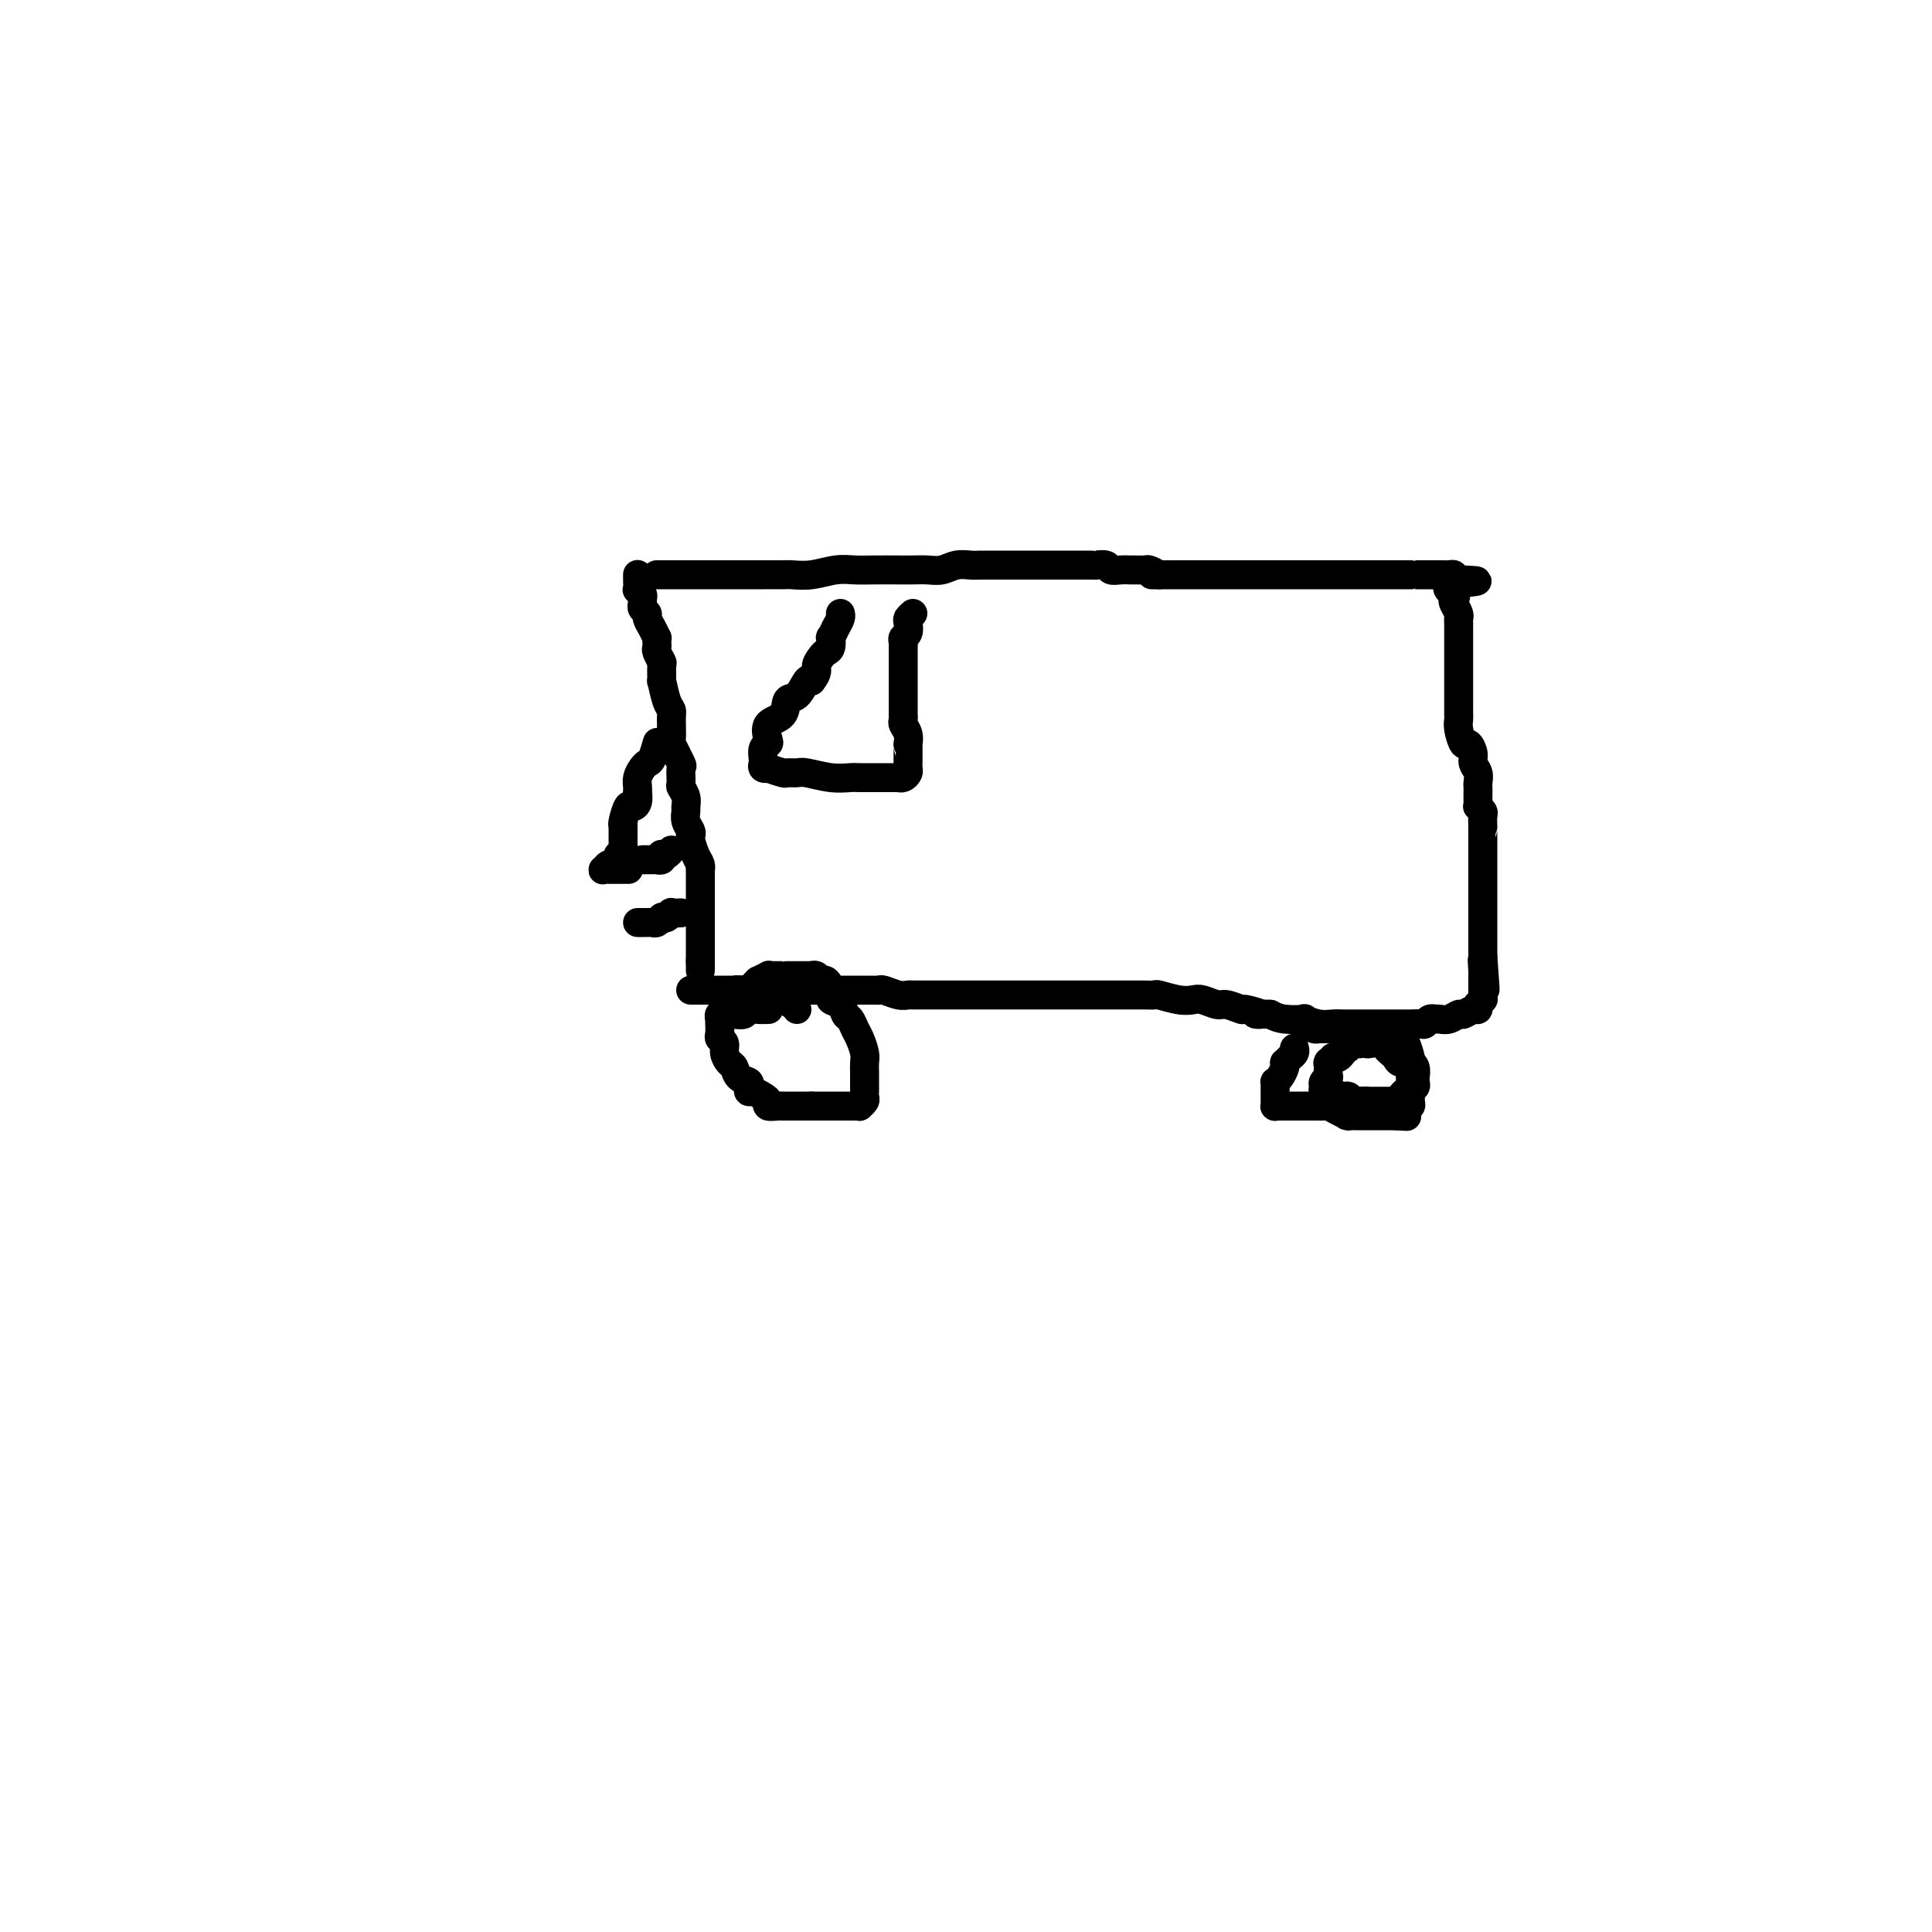 <svg viewBox='0 0 400 400' version='1.1' xmlns='http://www.w3.org/2000/svg' xmlns:xlink='http://www.w3.org/1999/xlink'><g fill='none' stroke='#000000' stroke-width='6' stroke-linecap='round' stroke-linejoin='round'><path d='M132,119c0.002,-0.051 0.004,-0.102 0,0c-0.004,0.102 -0.015,0.356 0,1c0.015,0.644 0.057,1.678 0,2c-0.057,0.322 -0.212,-0.069 0,0c0.212,0.069 0.793,0.596 1,1c0.207,0.404 0.041,0.685 0,1c-0.041,0.315 0.044,0.664 0,1c-0.044,0.336 -0.218,0.658 0,1c0.218,0.342 0.829,0.704 1,1c0.171,0.296 -0.098,0.527 0,1c0.098,0.473 0.562,1.188 1,2c0.438,0.812 0.848,1.722 1,2c0.152,0.278 0.044,-0.076 0,0c-0.044,0.076 -0.026,0.581 0,1c0.026,0.419 0.060,0.751 0,1c-0.060,0.249 -0.213,0.413 0,1c0.213,0.587 0.792,1.596 1,2c0.208,0.404 0.046,0.202 0,1c-0.046,0.798 0.026,2.596 0,3c-0.026,0.404 -0.150,-0.584 0,0c0.150,0.584 0.574,2.741 1,4c0.426,1.259 0.854,1.620 1,2c0.146,0.380 0.011,0.778 0,2c-0.011,1.222 0.102,3.266 0,4c-0.102,0.734 -0.421,0.157 0,1c0.421,0.843 1.581,3.107 2,4c0.419,0.893 0.098,0.414 0,1c-0.098,0.586 0.027,2.236 0,3c-0.027,0.764 -0.204,0.641 0,1c0.204,0.359 0.791,1.199 1,2c0.209,0.801 0.042,1.563 0,2c-0.042,0.437 0.040,0.549 0,1c-0.040,0.451 -0.204,1.241 0,2c0.204,0.759 0.776,1.488 1,2c0.224,0.512 0.098,0.807 0,1c-0.098,0.193 -0.170,0.283 0,1c0.170,0.717 0.581,2.059 1,3c0.419,0.941 0.844,1.481 1,2c0.156,0.519 0.042,1.018 0,1c-0.042,-0.018 -0.011,-0.553 0,0c0.011,0.553 0.003,2.193 0,3c-0.003,0.807 -0.001,0.780 0,1c0.001,0.220 0.000,0.687 0,1c-0.000,0.313 -0.000,0.474 0,1c0.000,0.526 0.000,1.418 0,2c-0.000,0.582 -0.000,0.852 0,1c0.000,0.148 0.000,0.172 0,1c-0.000,0.828 -0.000,2.459 0,3c0.000,0.541 0.000,-0.009 0,0c-0.000,0.009 -0.000,0.576 0,1c0.000,0.424 0.000,0.706 0,1c-0.000,0.294 -0.000,0.600 0,1c0.000,0.400 0.000,0.895 0,1c-0.000,0.105 -0.000,-0.178 0,0c0.000,0.178 0.000,0.817 0,1c-0.000,0.183 -0.000,-0.091 0,0c0.000,0.091 0.000,0.545 0,1'/><path d='M145,199c0.000,3.178 0.000,1.622 0,1c0.000,-0.622 0.000,-0.311 0,0'/><path d='M136,119c-0.058,0.000 -0.116,0.000 0,0c0.116,-0.000 0.405,-0.000 1,0c0.595,0.000 1.496,0.000 2,0c0.504,-0.000 0.610,-0.000 1,0c0.390,0.000 1.063,0.000 2,0c0.937,-0.000 2.138,-0.000 3,0c0.862,0.000 1.385,0.000 2,0c0.615,-0.000 1.321,-0.000 2,0c0.679,0.000 1.330,0.000 2,0c0.670,-0.000 1.357,-0.000 2,0c0.643,0.000 1.241,0.001 2,0c0.759,-0.001 1.679,-0.004 3,0c1.321,0.004 3.042,0.015 4,0c0.958,-0.015 1.153,-0.057 2,0c0.847,0.057 2.345,0.211 4,0c1.655,-0.211 3.468,-0.789 5,-1c1.532,-0.211 2.784,-0.057 4,0c1.216,0.057 2.398,0.016 4,0c1.602,-0.016 3.625,-0.008 5,0c1.375,0.008 2.101,0.016 3,0c0.899,-0.016 1.970,-0.057 3,0c1.030,0.057 2.019,0.211 3,0c0.981,-0.211 1.954,-0.789 3,-1c1.046,-0.211 2.167,-0.057 3,0c0.833,0.057 1.379,0.015 2,0c0.621,-0.015 1.316,-0.004 3,0c1.684,0.004 4.357,0.001 6,0c1.643,-0.001 2.257,-0.000 3,0c0.743,0.000 1.614,0.000 2,0c0.386,-0.000 0.288,-0.000 1,0c0.712,0.000 2.236,0.000 3,0c0.764,-0.000 0.769,-0.000 1,0c0.231,0.000 0.687,0.000 1,0c0.313,-0.000 0.483,-0.001 1,0c0.517,0.001 1.381,0.004 2,0c0.619,-0.004 0.995,-0.015 1,0c0.005,0.015 -0.359,0.057 0,0c0.359,-0.057 1.443,-0.211 2,0c0.557,0.211 0.587,0.789 1,1c0.413,0.211 1.209,0.056 2,0c0.791,-0.056 1.577,-0.012 2,0c0.423,0.012 0.485,-0.007 1,0c0.515,0.007 1.485,0.040 2,0c0.515,-0.040 0.576,-0.154 1,0c0.424,0.154 1.212,0.577 2,1'/><path d='M240,119c15.971,0.000 3.899,0.000 0,0c-3.899,0.000 0.375,0.000 2,0c1.625,0.000 0.602,-0.000 1,0c0.398,0.000 2.217,0.000 3,0c0.783,-0.000 0.530,-0.000 1,0c0.470,0.000 1.662,0.000 3,0c1.338,0.000 2.823,0.000 4,0c1.177,-0.000 2.048,-0.000 3,0c0.952,0.000 1.987,0.000 3,0c1.013,-0.000 2.005,0.000 3,0c0.995,0.000 1.991,-0.000 3,0c1.009,0.000 2.029,0.000 3,0c0.971,0.000 1.893,0.000 3,0c1.107,0.000 2.398,-0.000 3,0c0.602,0.000 0.513,0.000 1,0c0.487,0.000 1.549,-0.000 2,0c0.451,0.000 0.291,0.000 1,0c0.709,-0.000 2.288,-0.000 3,0c0.712,0.000 0.559,0.000 1,0c0.441,-0.000 1.476,-0.000 2,0c0.524,0.000 0.536,0.000 1,0c0.464,-0.000 1.381,-0.000 2,0c0.619,0.000 0.940,0.000 1,0c0.060,-0.000 -0.142,-0.000 0,0c0.142,0.000 0.627,0.000 1,0c0.373,-0.000 0.633,-0.000 1,0c0.367,0.000 0.840,0.000 1,0c0.160,-0.000 0.008,-0.000 0,0c-0.008,0.000 0.127,0.000 1,0c0.873,-0.000 2.485,-0.000 3,0c0.515,0.000 -0.068,0.000 0,0c0.068,-0.000 0.788,-0.000 1,0c0.212,0.000 -0.084,0.000 0,0c0.084,-0.000 0.548,-0.001 1,0c0.452,0.001 0.892,0.003 1,0c0.108,-0.003 -0.115,-0.011 0,0c0.115,0.011 0.570,0.041 1,0c0.430,-0.041 0.837,-0.155 1,0c0.163,0.155 0.081,0.577 0,1'/><path d='M301,120c9.438,0.274 2.533,0.458 0,1c-2.533,0.542 -0.693,1.441 0,2c0.693,0.559 0.238,0.777 0,1c-0.238,0.223 -0.260,0.450 0,1c0.260,0.550 0.802,1.424 1,2c0.198,0.576 0.053,0.854 0,1c-0.053,0.146 -0.014,0.161 0,1c0.014,0.839 0.004,2.503 0,3c-0.004,0.497 -0.001,-0.172 0,0c0.001,0.172 0.000,1.187 0,2c-0.000,0.813 -0.000,1.425 0,2c0.000,0.575 0.000,1.113 0,2c-0.000,0.887 -0.000,2.121 0,3c0.000,0.879 0.000,1.401 0,2c-0.000,0.599 -0.001,1.275 0,2c0.001,0.725 0.003,1.498 0,2c-0.003,0.502 -0.012,0.732 0,1c0.012,0.268 0.046,0.575 0,1c-0.046,0.425 -0.171,0.967 0,2c0.171,1.033 0.638,2.556 1,3c0.362,0.444 0.619,-0.190 1,0c0.381,0.190 0.887,1.203 1,2c0.113,0.797 -0.166,1.378 0,2c0.166,0.622 0.776,1.283 1,2c0.224,0.717 0.060,1.488 0,2c-0.060,0.512 -0.017,0.763 0,1c0.017,0.237 0.008,0.459 0,1c-0.008,0.541 -0.016,1.401 0,2c0.016,0.599 0.057,0.939 0,1c-0.057,0.061 -0.211,-0.156 0,0c0.211,0.156 0.789,0.685 1,1c0.211,0.315 0.057,0.417 0,1c-0.057,0.583 -0.015,1.648 0,2c0.015,0.352 0.004,-0.007 0,0c-0.004,0.007 -0.001,0.382 0,1c0.001,0.618 0.000,1.479 0,2c-0.000,0.521 -0.000,0.703 0,1c0.000,0.297 0.000,0.709 0,1c-0.000,0.291 -0.000,0.462 0,1c0.000,0.538 0.000,1.445 0,2c-0.000,0.555 -0.000,0.760 0,1c0.000,0.240 0.000,0.516 0,1c-0.000,0.484 -0.000,1.176 0,2c0.000,0.824 0.000,1.779 0,2c-0.000,0.221 -0.000,-0.291 0,0c0.000,0.291 0.000,1.386 0,2c-0.000,0.614 -0.000,0.747 0,1c0.000,0.253 0.000,0.628 0,1c-0.000,0.372 -0.000,0.743 0,1c0.000,0.257 0.000,0.401 0,1c-0.000,0.599 -0.000,1.652 0,2c0.000,0.348 0.000,-0.008 0,0c-0.000,0.008 -0.000,0.381 0,1c0.000,0.619 0.000,1.486 0,2c0.000,0.514 0.000,0.677 0,1c0.000,0.323 0.000,0.807 0,1c0.000,0.193 0.000,0.097 0,0'/><path d='M307,198c0.928,12.476 0.249,4.668 0,2c-0.249,-2.668 -0.067,-0.194 0,1c0.067,1.194 0.018,1.107 0,1c-0.018,-0.107 -0.005,-0.236 0,0c0.005,0.236 0.001,0.837 0,1c-0.001,0.163 -0.000,-0.110 0,0c0.000,0.110 -0.000,0.604 0,1c0.000,0.396 0.001,0.693 0,1c-0.001,0.307 -0.004,0.622 0,1c0.004,0.378 0.015,0.818 0,1c-0.015,0.182 -0.056,0.105 0,0c0.056,-0.105 0.209,-0.240 0,0c-0.209,0.240 -0.781,0.853 -1,1c-0.219,0.147 -0.085,-0.172 0,0c0.085,0.172 0.122,0.834 0,1c-0.122,0.166 -0.403,-0.166 -1,0c-0.597,0.166 -1.509,0.829 -2,1c-0.491,0.171 -0.562,-0.150 -1,0c-0.438,0.150 -1.245,0.771 -2,1c-0.755,0.229 -1.460,0.065 -2,0c-0.540,-0.065 -0.917,-0.032 -1,0c-0.083,0.032 0.128,0.061 0,0c-0.128,-0.061 -0.594,-0.212 -1,0c-0.406,0.212 -0.753,0.789 -1,1c-0.247,0.211 -0.395,0.057 -1,0c-0.605,-0.057 -1.668,-0.015 -2,0c-0.332,0.015 0.067,0.004 0,0c-0.067,-0.004 -0.599,-0.001 -1,0c-0.401,0.001 -0.669,0.000 -1,0c-0.331,-0.000 -0.723,-0.000 -1,0c-0.277,0.000 -0.439,0.000 -1,0c-0.561,-0.000 -1.520,-0.000 -2,0c-0.480,0.000 -0.481,0.000 -1,0c-0.519,-0.000 -1.556,-0.000 -2,0c-0.444,0.000 -0.295,0.001 -1,0c-0.705,-0.001 -2.264,-0.004 -3,0c-0.736,0.004 -0.649,0.015 -1,0c-0.351,-0.015 -1.140,-0.056 -2,0c-0.860,0.056 -1.791,0.208 -3,0c-1.209,-0.208 -2.695,-0.777 -3,-1c-0.305,-0.223 0.572,-0.098 0,0c-0.572,0.098 -2.592,0.171 -4,0c-1.408,-0.171 -2.204,-0.585 -3,-1'/><path d='M263,210c-5.226,-0.244 -2.291,0.146 -2,0c0.291,-0.146 -2.061,-0.827 -3,-1c-0.939,-0.173 -0.464,0.164 -1,0c-0.536,-0.164 -2.085,-0.827 -3,-1c-0.915,-0.173 -1.198,0.146 -2,0c-0.802,-0.146 -2.122,-0.757 -3,-1c-0.878,-0.243 -1.313,-0.118 -2,0c-0.687,0.118 -1.627,0.228 -3,0c-1.373,-0.228 -3.178,-0.793 -4,-1c-0.822,-0.207 -0.662,-0.055 -1,0c-0.338,0.055 -1.175,0.015 -2,0c-0.825,-0.015 -1.639,-0.004 -2,0c-0.361,0.004 -0.268,0.001 -1,0c-0.732,-0.001 -2.289,-0.000 -3,0c-0.711,0.000 -0.577,0.000 -1,0c-0.423,-0.000 -1.403,-0.000 -2,0c-0.597,0.000 -0.812,0.000 -1,0c-0.188,-0.000 -0.351,-0.000 -1,0c-0.649,0.000 -1.784,0.000 -2,0c-0.216,-0.000 0.487,-0.000 0,0c-0.487,0.000 -2.164,0.000 -3,0c-0.836,-0.000 -0.830,-0.000 -1,0c-0.170,0.000 -0.515,0.000 -1,0c-0.485,-0.000 -1.109,-0.000 -2,0c-0.891,0.000 -2.049,-0.000 -3,0c-0.951,0.000 -1.695,0.000 -2,0c-0.305,-0.000 -0.170,-0.000 -1,0c-0.830,0.000 -2.625,0.000 -3,0c-0.375,-0.000 0.672,-0.000 0,0c-0.672,0.000 -3.062,0.000 -4,0c-0.938,-0.000 -0.425,-0.000 -1,0c-0.575,0.000 -2.237,0.000 -3,0c-0.763,-0.000 -0.627,-0.000 -1,0c-0.373,0.000 -1.256,0.000 -2,0c-0.744,-0.000 -1.351,-0.000 -2,0c-0.649,0.000 -1.342,0.001 -2,0c-0.658,-0.001 -1.283,-0.004 -2,0c-0.717,0.004 -1.526,0.015 -2,0c-0.474,-0.015 -0.612,-0.057 -1,0c-0.388,0.057 -1.025,0.211 -2,0c-0.975,-0.211 -2.288,-0.789 -3,-1c-0.712,-0.211 -0.824,-0.057 -1,0c-0.176,0.057 -0.415,0.015 -1,0c-0.585,-0.015 -1.517,-0.004 -2,0c-0.483,0.004 -0.519,0.001 -1,0c-0.481,-0.001 -1.409,-0.000 -2,0c-0.591,0.000 -0.846,0.000 -1,0c-0.154,-0.000 -0.209,-0.000 -1,0c-0.791,0.000 -2.319,0.000 -3,0c-0.681,-0.000 -0.516,-0.000 -1,0c-0.484,0.000 -1.616,0.000 -2,0c-0.384,-0.000 -0.019,-0.000 0,0c0.019,0.000 -0.309,0.000 -1,0c-0.691,-0.000 -1.747,-0.000 -2,0c-0.253,0.000 0.296,0.000 0,0c-0.296,-0.000 -1.439,-0.000 -2,0c-0.561,0.000 -0.542,0.000 -1,0c-0.458,-0.000 -1.392,-0.000 -2,0c-0.608,0.000 -0.888,0.000 -1,0c-0.112,-0.000 -0.056,-0.000 0,0'/><path d='M159,205c-12.708,-0.155 -3.980,-0.041 -1,0c2.980,0.041 0.210,0.011 -1,0c-1.210,-0.011 -0.862,-0.003 -1,0c-0.138,0.003 -0.763,0.001 -1,0c-0.237,-0.001 -0.086,-0.000 0,0c0.086,0.000 0.106,0.000 0,0c-0.106,-0.000 -0.339,-0.000 -1,0c-0.661,0.000 -1.751,0.000 -2,0c-0.249,-0.000 0.341,-0.000 0,0c-0.341,0.000 -1.615,0.000 -2,0c-0.385,-0.000 0.117,-0.000 0,0c-0.117,0.000 -0.854,0.000 -1,0c-0.146,-0.000 0.297,-0.000 0,0c-0.297,0.000 -1.336,0.000 -2,0c-0.664,-0.000 -0.952,-0.000 -1,0c-0.048,0.000 0.145,0.000 0,0c-0.145,-0.000 -0.626,-0.000 -1,0c-0.374,0.000 -0.639,0.000 -1,0c-0.361,-0.000 -0.817,-0.000 -1,0c-0.183,0.000 -0.091,0.000 0,0'/><path d='M282,215c0.483,-0.111 0.966,-0.222 1,0c0.034,0.222 -0.382,0.777 -1,1c-0.618,0.223 -1.436,0.115 -2,0c-0.564,-0.115 -0.872,-0.237 -1,0c-0.128,0.237 -0.077,0.834 0,1c0.077,0.166 0.179,-0.100 0,0c-0.179,0.100 -0.640,0.566 -1,1c-0.360,0.434 -0.618,0.835 -1,1c-0.382,0.165 -0.887,0.095 -1,0c-0.113,-0.095 0.166,-0.215 0,0c-0.166,0.215 -0.777,0.766 -1,1c-0.223,0.234 -0.059,0.153 0,0c0.059,-0.153 0.012,-0.378 0,0c-0.012,0.378 0.011,1.358 0,2c-0.011,0.642 -0.057,0.946 0,1c0.057,0.054 0.215,-0.143 0,0c-0.215,0.143 -0.805,0.627 -1,1c-0.195,0.373 0.004,0.635 0,1c-0.004,0.365 -0.209,0.834 0,1c0.209,0.166 0.834,0.030 1,0c0.166,-0.030 -0.127,0.045 0,0c0.127,-0.045 0.674,-0.209 1,0c0.326,0.209 0.430,0.792 1,1c0.570,0.208 1.606,0.042 2,0c0.394,-0.042 0.147,0.041 0,0c-0.147,-0.041 -0.194,-0.207 0,0c0.194,0.207 0.629,0.786 1,1c0.371,0.214 0.677,0.061 1,0c0.323,-0.061 0.661,-0.031 1,0'/><path d='M282,228c1.477,0.464 1.170,0.124 1,0c-0.170,-0.124 -0.204,-0.033 0,0c0.204,0.033 0.646,0.009 1,0c0.354,-0.009 0.619,-0.002 1,0c0.381,0.002 0.877,0.000 1,0c0.123,-0.000 -0.125,0.001 0,0c0.125,-0.001 0.625,-0.003 1,0c0.375,0.003 0.625,0.011 1,0c0.375,-0.011 0.875,-0.042 1,0c0.125,0.042 -0.124,0.155 0,0c0.124,-0.155 0.622,-0.580 1,-1c0.378,-0.420 0.637,-0.835 1,-1c0.363,-0.165 0.829,-0.082 1,0c0.171,0.082 0.046,0.162 0,0c-0.046,-0.162 -0.012,-0.564 0,-1c0.012,-0.436 0.003,-0.904 0,-1c-0.003,-0.096 -0.001,0.182 0,0c0.001,-0.182 0.000,-0.823 0,-1c-0.000,-0.177 0.001,0.109 0,0c-0.001,-0.109 -0.003,-0.615 0,-1c0.003,-0.385 0.012,-0.650 0,-1c-0.012,-0.350 -0.045,-0.786 0,-1c0.045,-0.214 0.170,-0.205 0,-1c-0.170,-0.795 -0.633,-2.393 -1,-3c-0.367,-0.607 -0.638,-0.223 -1,0c-0.362,0.223 -0.814,0.284 -1,0c-0.186,-0.284 -0.105,-0.913 0,-1c0.105,-0.087 0.234,0.369 0,0c-0.234,-0.369 -0.833,-1.563 -1,-2c-0.167,-0.437 0.096,-0.117 0,0c-0.096,0.117 -0.550,0.031 -1,0c-0.450,-0.031 -0.895,-0.008 -1,0c-0.105,0.008 0.129,0.002 0,0c-0.129,-0.002 -0.622,-0.001 -1,0c-0.378,0.001 -0.640,0.000 -1,0c-0.360,-0.000 -0.817,-0.000 -1,0c-0.183,0.000 -0.091,0.000 0,0'/><path d='M283,213c-1.187,-0.464 -0.154,-0.124 0,0c0.154,0.124 -0.572,0.033 -1,0c-0.428,-0.033 -0.558,-0.009 -1,0c-0.442,0.009 -1.196,0.002 -2,0c-0.804,-0.002 -1.658,-0.001 -2,0c-0.342,0.001 -0.171,0.000 0,0'/><path d='M159,209c-0.046,0.002 -0.092,0.004 0,0c0.092,-0.004 0.320,-0.015 0,0c-0.320,0.015 -1.190,0.057 -2,0c-0.810,-0.057 -1.561,-0.211 -2,0c-0.439,0.211 -0.566,0.788 -1,1c-0.434,0.212 -1.174,0.061 -2,0c-0.826,-0.061 -1.738,-0.031 -2,0c-0.262,0.031 0.126,0.063 0,0c-0.126,-0.063 -0.765,-0.220 -1,0c-0.235,0.220 -0.064,0.819 0,1c0.064,0.181 0.021,-0.054 0,0c-0.021,0.054 -0.021,0.398 0,1c0.021,0.602 0.061,1.461 0,2c-0.061,0.539 -0.223,0.759 0,1c0.223,0.241 0.832,0.502 1,1c0.168,0.498 -0.105,1.233 0,2c0.105,0.767 0.589,1.567 1,2c0.411,0.433 0.751,0.498 1,1c0.249,0.502 0.409,1.440 1,2c0.591,0.560 1.615,0.742 2,1c0.385,0.258 0.132,0.594 0,1c-0.132,0.406 -0.142,0.883 0,1c0.142,0.117 0.437,-0.126 1,0c0.563,0.126 1.394,0.622 2,1c0.606,0.378 0.988,0.637 1,1c0.012,0.363 -0.347,0.829 0,1c0.347,0.171 1.402,0.046 2,0c0.598,-0.046 0.741,-0.012 1,0c0.259,0.012 0.633,0.003 1,0c0.367,-0.003 0.727,-0.001 1,0c0.273,0.001 0.458,0.000 1,0c0.542,-0.000 1.441,-0.000 2,0c0.559,0.000 0.780,0.000 1,0'/><path d='M168,229c1.997,-0.000 3.491,-0.000 4,0c0.509,0.000 0.034,0.000 0,0c-0.034,-0.000 0.373,-0.000 1,0c0.627,0.000 1.473,0.001 2,0c0.527,-0.001 0.733,-0.003 1,0c0.267,0.003 0.593,0.012 1,0c0.407,-0.012 0.894,-0.045 1,0c0.106,0.045 -0.168,0.167 0,0c0.168,-0.167 0.777,-0.622 1,-1c0.223,-0.378 0.060,-0.679 0,-1c-0.060,-0.321 -0.016,-0.663 0,-1c0.016,-0.337 0.004,-0.671 0,-1c-0.004,-0.329 -0.000,-0.653 0,-1c0.000,-0.347 -0.003,-0.716 0,-1c0.003,-0.284 0.012,-0.484 0,-1c-0.012,-0.516 -0.045,-1.346 0,-2c0.045,-0.654 0.166,-1.130 0,-2c-0.166,-0.870 -0.621,-2.135 -1,-3c-0.379,-0.865 -0.684,-1.330 -1,-2c-0.316,-0.670 -0.644,-1.544 -1,-2c-0.356,-0.456 -0.739,-0.494 -1,-1c-0.261,-0.506 -0.399,-1.479 -1,-2c-0.601,-0.521 -1.667,-0.588 -2,-1c-0.333,-0.412 0.065,-1.168 0,-2c-0.065,-0.832 -0.592,-1.740 -1,-2c-0.408,-0.260 -0.697,0.126 -1,0c-0.303,-0.126 -0.620,-0.766 -1,-1c-0.380,-0.234 -0.822,-0.063 -1,0c-0.178,0.063 -0.090,0.017 0,0c0.090,-0.017 0.184,-0.005 0,0c-0.184,0.005 -0.645,0.001 -1,0c-0.355,-0.001 -0.602,-0.000 -1,0c-0.398,0.000 -0.946,0.000 -1,0c-0.054,-0.000 0.385,-0.000 0,0c-0.385,0.000 -1.596,0.000 -2,0c-0.404,-0.000 -0.001,-0.001 0,0c0.001,0.001 -0.400,0.004 -1,0c-0.600,-0.004 -1.400,-0.016 -2,0c-0.600,0.016 -1.002,0.060 -1,0c0.002,-0.060 0.407,-0.223 0,0c-0.407,0.223 -1.626,0.833 -2,1c-0.374,0.167 0.096,-0.110 0,0c-0.096,0.110 -0.756,0.607 -1,1c-0.244,0.393 -0.070,0.684 0,1c0.070,0.316 0.035,0.658 0,1'/><path d='M156,206c-1.695,0.845 -0.432,0.958 0,1c0.432,0.042 0.032,0.011 0,0c-0.032,-0.011 0.305,-0.004 1,0c0.695,0.004 1.748,0.004 2,0c0.252,-0.004 -0.297,-0.011 0,0c0.297,0.011 1.439,0.042 2,0c0.561,-0.042 0.542,-0.156 1,0c0.458,0.156 1.392,0.580 2,1c0.608,0.420 0.888,0.834 1,1c0.112,0.166 0.056,0.083 0,0'/><path d='M268,217c0.083,0.341 0.167,0.682 0,1c-0.167,0.318 -0.583,0.614 -1,1c-0.417,0.386 -0.833,0.864 -1,1c-0.167,0.136 -0.083,-0.069 0,0c0.083,0.069 0.166,0.414 0,1c-0.166,0.586 -0.580,1.415 -1,2c-0.420,0.585 -0.845,0.926 -1,1c-0.155,0.074 -0.042,-0.121 0,0c0.042,0.121 0.011,0.557 0,1c-0.011,0.443 -0.003,0.893 0,1c0.003,0.107 0.000,-0.129 0,0c-0.000,0.129 0.003,0.623 0,1c-0.003,0.377 -0.011,0.637 0,1c0.011,0.363 0.040,0.829 0,1c-0.040,0.171 -0.151,0.046 0,0c0.151,-0.046 0.564,-0.012 1,0c0.436,0.012 0.895,0.003 1,0c0.105,-0.003 -0.143,-0.001 0,0c0.143,0.001 0.678,0.000 1,0c0.322,-0.000 0.433,-0.000 1,0c0.567,0.000 1.591,-0.000 2,0c0.409,0.000 0.204,0.000 0,0c-0.204,-0.000 -0.406,-0.001 0,0c0.406,0.001 1.421,0.003 2,0c0.579,-0.003 0.723,-0.011 1,0c0.277,0.011 0.688,0.041 1,0c0.312,-0.041 0.527,-0.155 1,0c0.473,0.155 1.205,0.577 2,1c0.795,0.423 1.652,0.845 2,1c0.348,0.155 0.187,0.041 0,0c-0.187,-0.041 -0.401,-0.011 0,0c0.401,0.011 1.417,0.003 2,0c0.583,-0.003 0.733,-0.001 1,0c0.267,0.001 0.653,0.000 1,0c0.347,-0.000 0.657,-0.000 1,0c0.343,0.000 0.719,0.000 1,0c0.281,-0.000 0.467,-0.000 1,0c0.533,0.000 1.413,0.000 2,0c0.587,-0.000 0.882,-0.000 1,0c0.118,0.000 0.059,0.000 0,0'/><path d='M289,231c4.033,0.297 1.616,0.041 1,0c-0.616,-0.041 0.571,0.133 1,0c0.429,-0.133 0.101,-0.575 0,-1c-0.101,-0.425 0.026,-0.835 0,-1c-0.026,-0.165 -0.204,-0.086 0,0c0.204,0.086 0.791,0.178 1,0c0.209,-0.178 0.042,-0.625 0,-1c-0.042,-0.375 0.041,-0.679 0,-1c-0.041,-0.321 -0.207,-0.659 0,-1c0.207,-0.341 0.789,-0.686 1,-1c0.211,-0.314 0.053,-0.596 0,-1c-0.053,-0.404 -0.001,-0.931 0,-1c0.001,-0.069 -0.051,0.321 0,0c0.051,-0.321 0.203,-1.353 0,-2c-0.203,-0.647 -0.761,-0.908 -1,-1c-0.239,-0.092 -0.158,-0.014 0,0c0.158,0.014 0.393,-0.038 0,0c-0.393,0.038 -1.414,0.164 -2,0c-0.586,-0.164 -0.738,-0.619 -1,-1c-0.262,-0.381 -0.635,-0.690 -1,-1c-0.365,-0.310 -0.723,-0.623 -1,-1c-0.277,-0.377 -0.475,-0.818 -1,-1c-0.525,-0.182 -1.379,-0.104 -2,0c-0.621,0.104 -1.010,0.234 -1,0c0.010,-0.234 0.420,-0.833 0,-1c-0.420,-0.167 -1.670,0.099 -2,0c-0.330,-0.099 0.261,-0.562 0,-1c-0.261,-0.438 -1.375,-0.849 -2,-1c-0.625,-0.151 -0.760,-0.040 -1,0c-0.240,0.040 -0.585,0.011 -1,0c-0.415,-0.011 -0.898,-0.003 -1,0c-0.102,0.003 0.179,0.001 0,0c-0.179,-0.001 -0.818,-0.000 -1,0c-0.182,0.000 0.092,0.001 0,0c-0.092,-0.001 -0.549,-0.003 -1,0c-0.451,0.003 -0.894,0.011 -1,0c-0.106,-0.011 0.125,-0.041 0,0c-0.125,0.041 -0.607,0.155 -1,0c-0.393,-0.155 -0.696,-0.577 -1,-1'/><path d='M271,212c-3.489,-1.244 -1.711,-0.356 -1,0c0.711,0.356 0.356,0.178 0,0'/><path d='M189,127c-0.415,0.364 -0.829,0.728 -1,1c-0.171,0.272 -0.098,0.453 0,1c0.098,0.547 0.223,1.459 0,2c-0.223,0.541 -0.792,0.712 -1,1c-0.208,0.288 -0.056,0.693 0,1c0.056,0.307 0.015,0.518 0,1c-0.015,0.482 -0.004,1.237 0,2c0.004,0.763 0.001,1.536 0,2c-0.001,0.464 -0.000,0.619 0,1c0.000,0.381 -0.000,0.987 0,2c0.000,1.013 0.000,2.432 0,3c-0.000,0.568 -0.001,0.284 0,1c0.001,0.716 0.004,2.432 0,3c-0.004,0.568 -0.015,-0.012 0,0c0.015,0.012 0.057,0.616 0,1c-0.057,0.384 -0.211,0.550 0,1c0.211,0.450 0.789,1.185 1,2c0.211,0.815 0.057,1.710 0,2c-0.057,0.290 -0.015,-0.024 0,0c0.015,0.024 0.005,0.388 0,1c-0.005,0.612 -0.004,1.474 0,2c0.004,0.526 0.011,0.715 0,1c-0.011,0.285 -0.041,0.665 0,1c0.041,0.335 0.151,0.626 0,1c-0.151,0.374 -0.563,0.832 -1,1c-0.437,0.168 -0.898,0.045 -1,0c-0.102,-0.045 0.157,-0.012 0,0c-0.157,0.012 -0.728,0.003 -1,0c-0.272,-0.003 -0.246,-0.001 -1,0c-0.754,0.001 -2.290,0.001 -3,0c-0.710,-0.001 -0.596,-0.004 -1,0c-0.404,0.004 -1.325,0.015 -2,0c-0.675,-0.015 -1.102,-0.057 -2,0c-0.898,0.057 -2.266,0.212 -4,0c-1.734,-0.212 -3.835,-0.793 -5,-1c-1.165,-0.207 -1.393,-0.042 -2,0c-0.607,0.042 -1.592,-0.041 -2,0c-0.408,0.041 -0.239,0.204 -1,0c-0.761,-0.204 -2.452,-0.775 -3,-1c-0.548,-0.225 0.048,-0.105 0,0c-0.048,0.105 -0.741,0.197 -1,0c-0.259,-0.197 -0.083,-0.681 0,-1c0.083,-0.319 0.072,-0.474 0,-1c-0.072,-0.526 -0.205,-1.424 0,-2c0.205,-0.576 0.747,-0.831 1,-1c0.253,-0.169 0.217,-0.253 0,-1c-0.217,-0.747 -0.616,-2.159 0,-3c0.616,-0.841 2.245,-1.112 3,-2c0.755,-0.888 0.635,-2.393 1,-3c0.365,-0.607 1.214,-0.317 2,-1c0.786,-0.683 1.510,-2.338 2,-3c0.490,-0.662 0.745,-0.331 1,0'/><path d='M168,141c1.570,-1.965 0.995,-2.377 1,-3c0.005,-0.623 0.589,-1.458 1,-2c0.411,-0.542 0.649,-0.792 1,-1c0.351,-0.208 0.816,-0.374 1,-1c0.184,-0.626 0.088,-1.713 0,-2c-0.088,-0.287 -0.167,0.224 0,0c0.167,-0.224 0.581,-1.184 1,-2c0.419,-0.816 0.844,-1.489 1,-2c0.156,-0.511 0.045,-0.860 0,-1c-0.045,-0.140 -0.022,-0.070 0,0'/><path d='M141,189c-0.867,0.030 -1.734,0.060 -2,0c-0.266,-0.060 0.069,-0.208 0,0c-0.069,0.208 -0.543,0.774 -1,1c-0.457,0.226 -0.896,0.113 -1,0c-0.104,-0.113 0.127,-0.226 0,0c-0.127,0.226 -0.612,0.793 -1,1c-0.388,0.207 -0.679,0.056 -1,0c-0.321,-0.056 -0.674,-0.015 -1,0c-0.326,0.015 -0.626,0.004 -1,0c-0.374,-0.004 -0.821,-0.001 -1,0c-0.179,0.001 -0.089,0.001 0,0'/><path d='M139,176c-0.312,0.415 -0.623,0.829 -1,1c-0.377,0.171 -0.818,0.098 -1,0c-0.182,-0.098 -0.104,-0.223 0,0c0.104,0.223 0.235,0.792 0,1c-0.235,0.208 -0.837,0.056 -1,0c-0.163,-0.056 0.114,-0.015 0,0c-0.114,0.015 -0.618,0.004 -1,0c-0.382,-0.004 -0.641,-0.001 -1,0c-0.359,0.001 -0.817,0.000 -1,0c-0.183,-0.000 -0.092,-0.000 0,0'/><path d='M130,180c0.122,-0.000 0.244,-0.000 0,0c-0.244,0.000 -0.853,0.000 -1,0c-0.147,-0.000 0.167,-0.000 0,0c-0.167,0.000 -0.814,0.000 -1,0c-0.186,-0.000 0.090,-0.000 0,0c-0.090,0.000 -0.547,0.001 -1,0c-0.453,-0.001 -0.903,-0.004 -1,0c-0.097,0.004 0.159,0.016 0,0c-0.159,-0.016 -0.732,-0.060 -1,0c-0.268,0.060 -0.230,0.222 0,0c0.230,-0.222 0.654,-0.830 1,-1c0.346,-0.170 0.615,0.098 1,0c0.385,-0.098 0.887,-0.562 1,-1c0.113,-0.438 -0.162,-0.849 0,-1c0.162,-0.151 0.761,-0.043 1,0c0.239,0.043 0.120,0.022 0,0'/><path d='M129,177c0.309,-0.724 0.083,-1.033 0,-1c-0.083,0.033 -0.022,0.408 0,0c0.022,-0.408 0.006,-1.598 0,-2c-0.006,-0.402 -0.001,-0.017 0,0c0.001,0.017 -0.000,-0.336 0,-1c0.000,-0.664 0.003,-1.639 0,-2c-0.003,-0.361 -0.012,-0.106 0,0c0.012,0.106 0.046,0.065 0,0c-0.046,-0.065 -0.170,-0.155 0,-1c0.170,-0.845 0.634,-2.446 1,-3c0.366,-0.554 0.634,-0.060 1,0c0.366,0.060 0.829,-0.315 1,-1c0.171,-0.685 0.049,-1.678 0,-2c-0.049,-0.322 -0.024,0.029 0,0c0.024,-0.029 0.048,-0.439 0,-1c-0.048,-0.561 -0.167,-1.272 0,-2c0.167,-0.728 0.619,-1.473 1,-2c0.381,-0.527 0.690,-0.834 1,-1c0.310,-0.166 0.619,-0.189 1,-1c0.381,-0.811 0.833,-2.411 1,-3c0.167,-0.589 0.048,-0.168 0,0c-0.048,0.168 -0.024,0.084 0,0'/></g>
</svg>